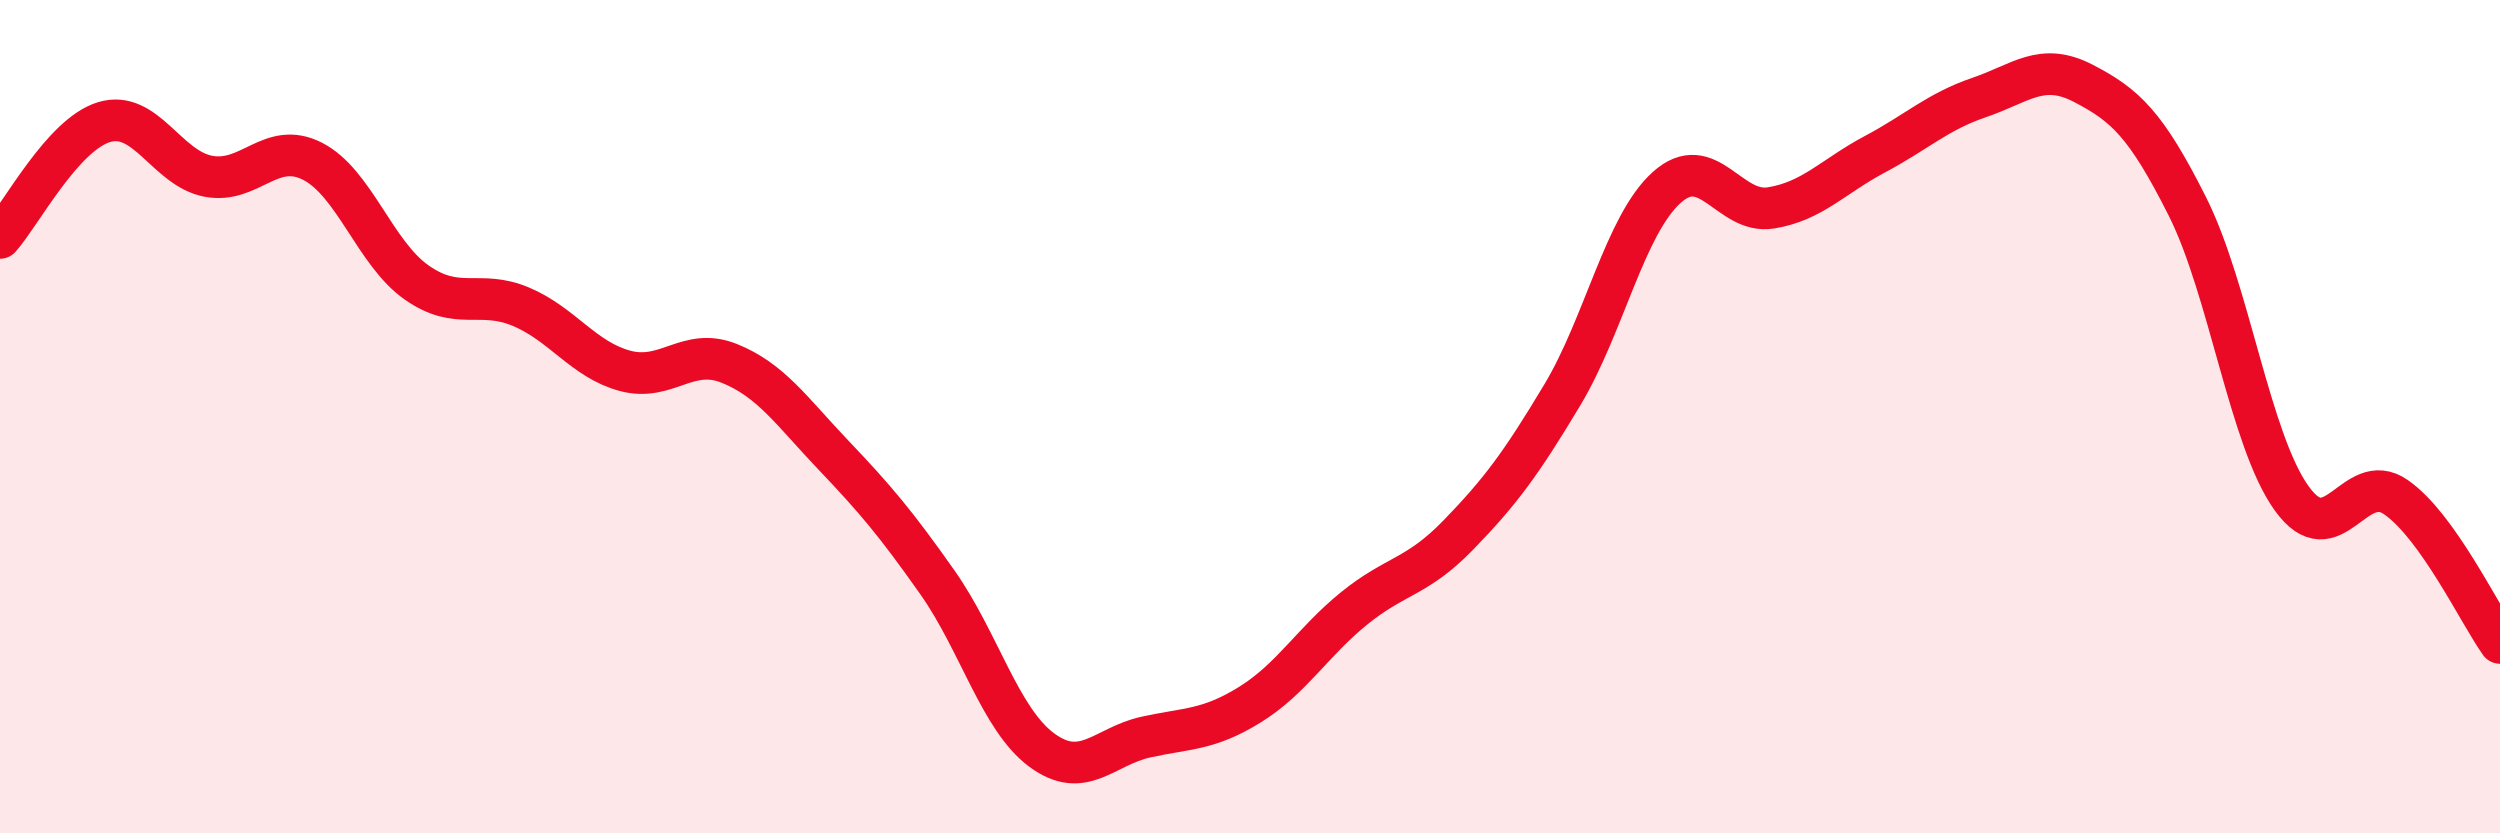 
    <svg width="60" height="20" viewBox="0 0 60 20" xmlns="http://www.w3.org/2000/svg">
      <path
        d="M 0,5.71 C 0.5,5.15 1.5,3.23 2.5,2.93 C 3.5,2.63 4,4.04 5,4.23 C 6,4.42 6.5,3.36 7.5,3.87 C 8.5,4.38 9,6.08 10,6.78 C 11,7.48 11.5,6.94 12.5,7.36 C 13.5,7.78 14,8.63 15,8.9 C 16,9.17 16.5,8.32 17.5,8.72 C 18.5,9.12 19,9.87 20,10.92 C 21,11.97 21.5,12.56 22.5,13.98 C 23.5,15.4 24,17.26 25,18 C 26,18.74 26.5,17.91 27.5,17.69 C 28.5,17.47 29,17.53 30,16.91 C 31,16.29 31.5,15.41 32.5,14.6 C 33.5,13.79 34,13.87 35,12.84 C 36,11.81 36.5,11.14 37.5,9.47 C 38.5,7.8 39,5.4 40,4.5 C 41,3.6 41.5,5.15 42.5,4.99 C 43.5,4.83 44,4.23 45,3.7 C 46,3.17 46.5,2.68 47.5,2.34 C 48.5,2 49,1.48 50,2 C 51,2.52 51.5,2.97 52.5,4.96 C 53.5,6.95 54,10.57 55,11.96 C 56,13.35 56.5,11.24 57.5,11.93 C 58.5,12.62 59.5,14.73 60,15.43L60 20L0 20Z"
        fill="#EB0A25"
        opacity="0.1"
        stroke-linecap="round"
        stroke-linejoin="round"
      />
      <path
        d="M 0,5.71 C 0.5,5.15 1.5,3.23 2.5,2.93 C 3.5,2.63 4,4.04 5,4.23 C 6,4.42 6.5,3.36 7.5,3.87 C 8.5,4.38 9,6.08 10,6.78 C 11,7.48 11.5,6.94 12.5,7.36 C 13.5,7.78 14,8.63 15,8.9 C 16,9.17 16.5,8.32 17.5,8.72 C 18.5,9.12 19,9.87 20,10.92 C 21,11.97 21.5,12.56 22.5,13.98 C 23.5,15.4 24,17.26 25,18 C 26,18.74 26.5,17.91 27.5,17.69 C 28.5,17.47 29,17.53 30,16.91 C 31,16.29 31.5,15.41 32.5,14.6 C 33.5,13.79 34,13.87 35,12.84 C 36,11.81 36.5,11.14 37.5,9.47 C 38.5,7.8 39,5.4 40,4.5 C 41,3.6 41.5,5.15 42.5,4.99 C 43.5,4.83 44,4.23 45,3.7 C 46,3.17 46.5,2.68 47.5,2.34 C 48.5,2 49,1.48 50,2 C 51,2.52 51.5,2.97 52.5,4.96 C 53.5,6.95 54,10.57 55,11.96 C 56,13.35 56.5,11.24 57.5,11.93 C 58.5,12.62 59.5,14.73 60,15.43"
        stroke="#EB0A25"
        stroke-width="1"
        fill="none"
        stroke-linecap="round"
        stroke-linejoin="round"
      />
    </svg>
  